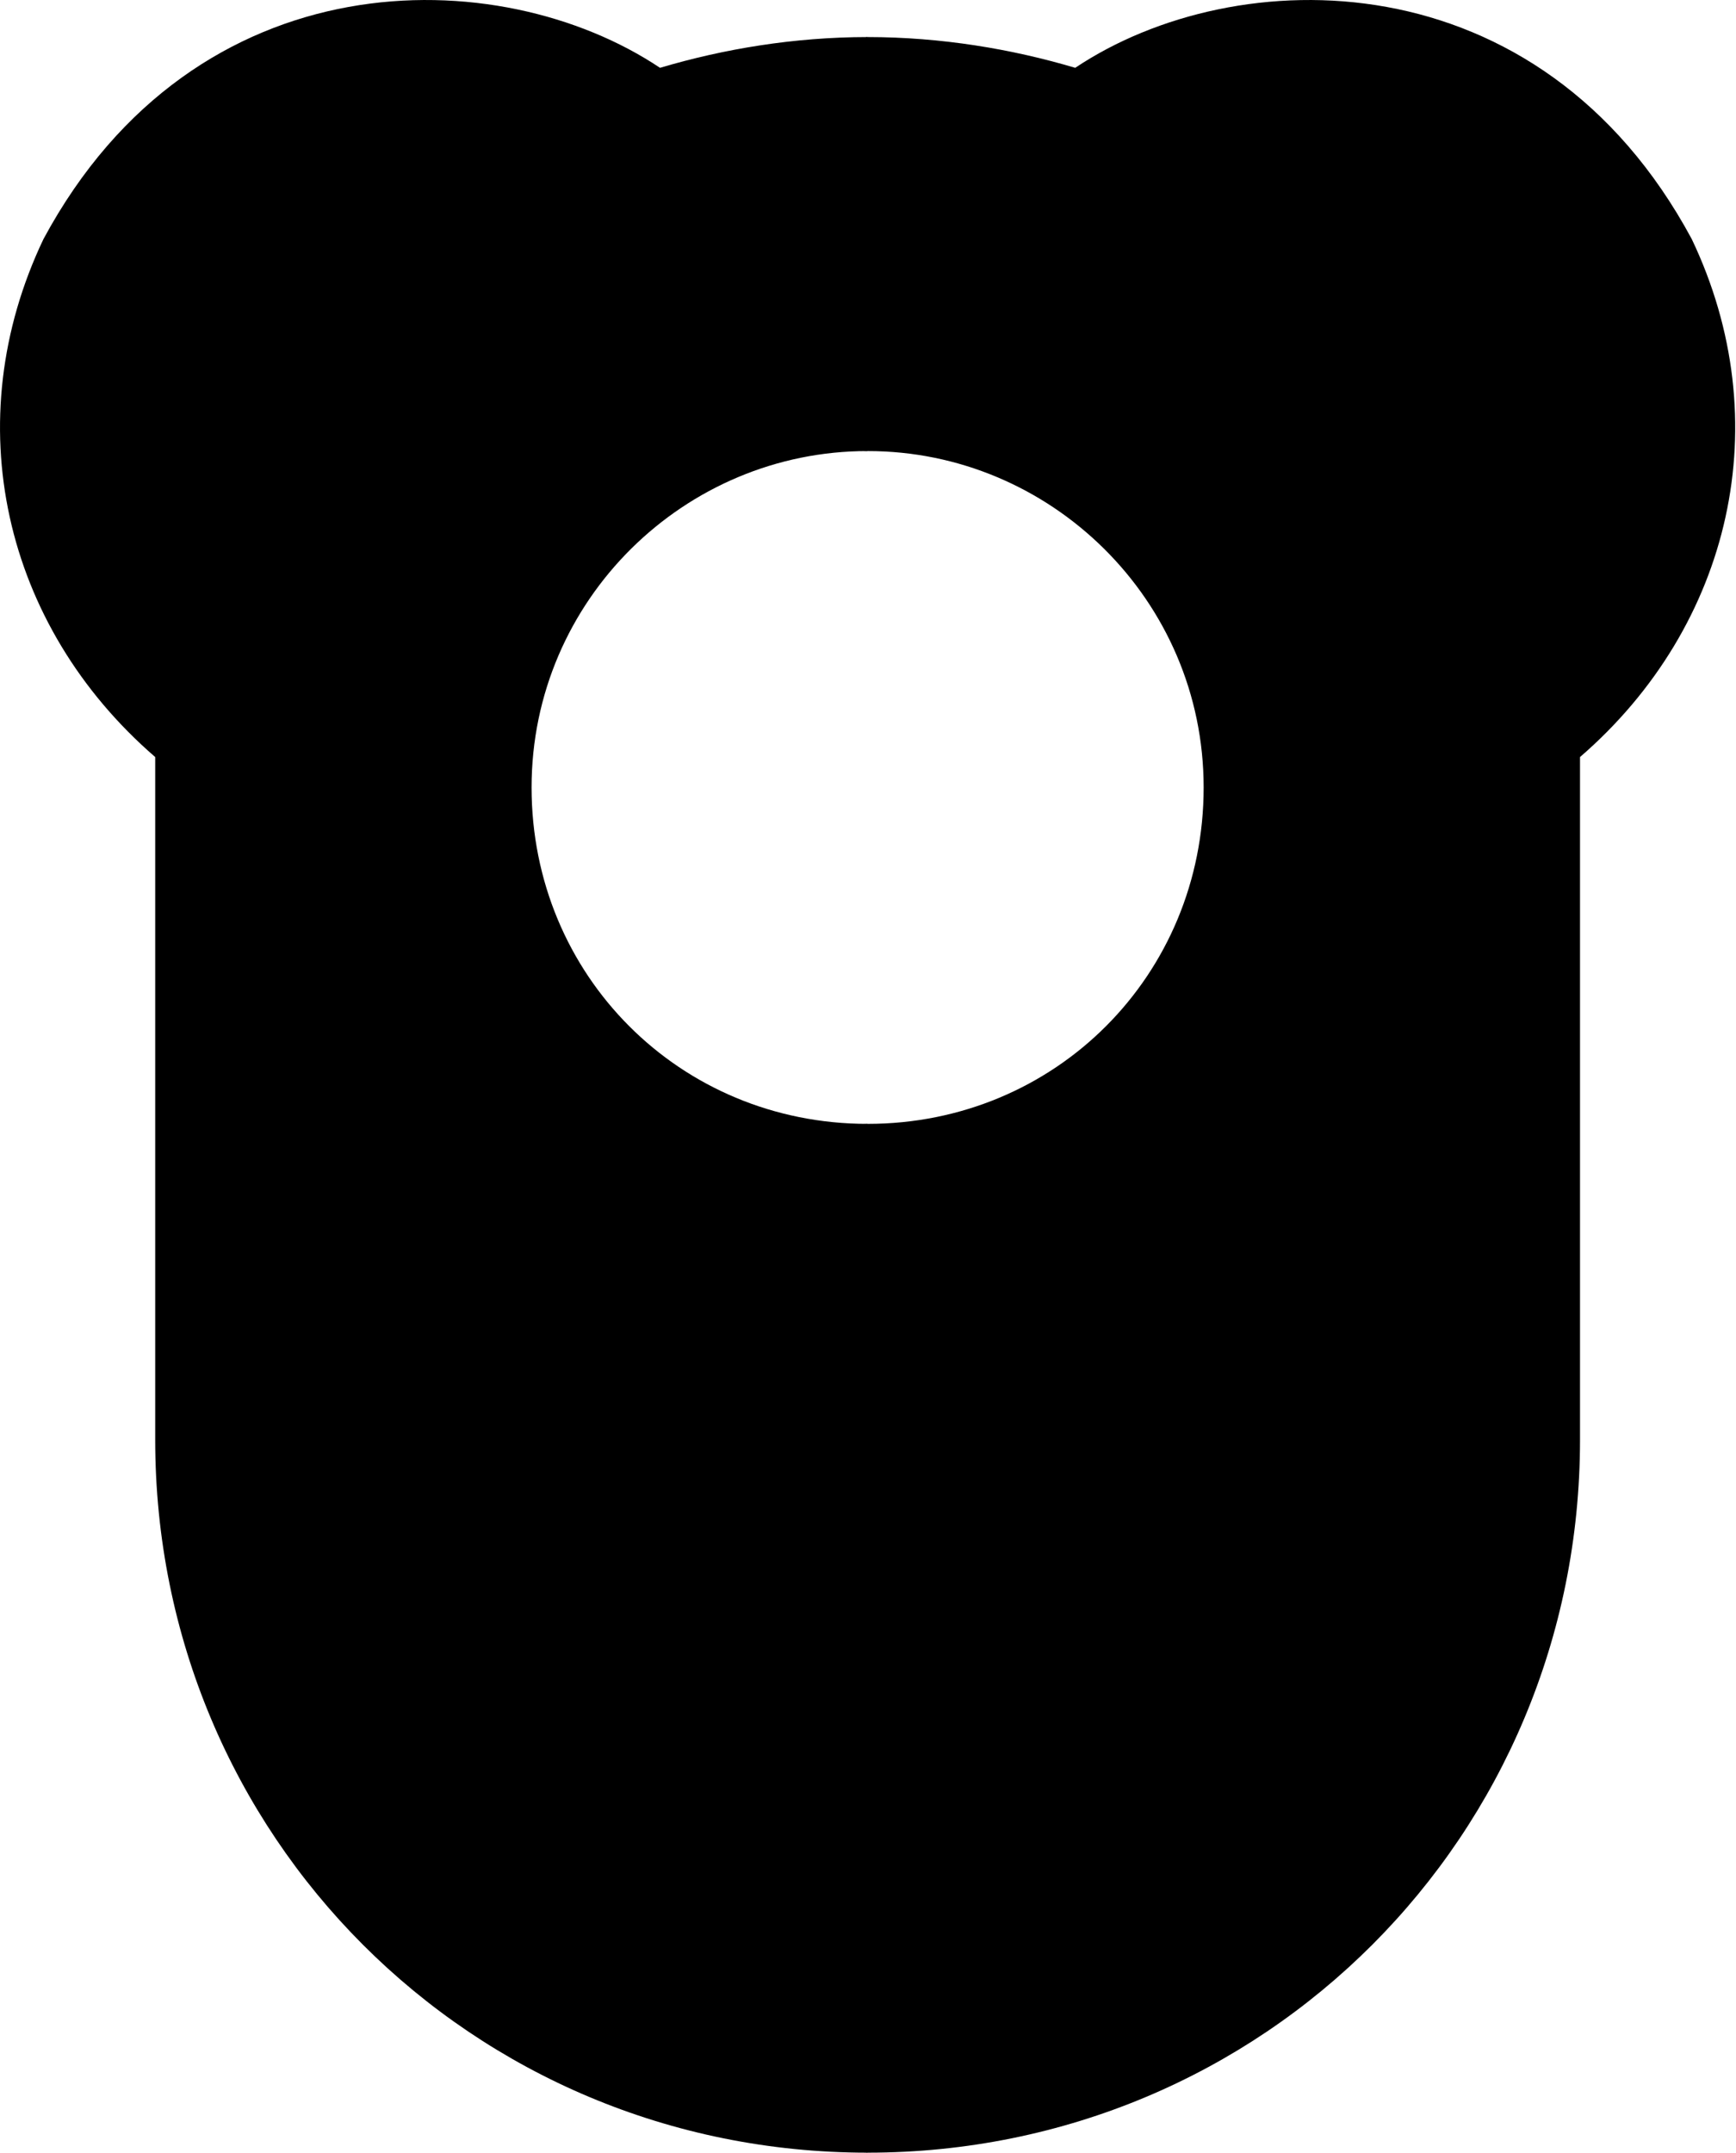 <?xml version="1.0" encoding="UTF-8" standalone="no"?>
<!DOCTYPE svg PUBLIC "-//W3C//DTD SVG 1.1//EN" "http://www.w3.org/Graphics/SVG/1.1/DTD/svg11.dtd">
<svg width="100%" height="100%" viewBox="0 0 1428 1770" version="1.1" xmlns="http://www.w3.org/2000/svg" xmlns:xlink="http://www.w3.org/1999/xlink" xml:space="preserve" xmlns:serif="http://www.serif.com/" style="fill-rule:evenodd;clip-rule:evenodd;stroke-linejoin:round;stroke-miterlimit:2;">
    <g transform="matrix(1.058,0,0,1.058,-873.429,-702.376)">
        <path d="M1500,692.67C1442.84,692.717 1388.04,701.919 1338.7,716.578C1213.7,633.014 977.82,629.616 859.368,849.611C791.723,991.319 828.064,1150.04 946.219,1252.18L946.219,1782.7C946.219,2090.49 1192.22,2336.66 1500,2336.73L1500,1537.23C1354.06,1537.23 1238.84,1421.76 1238.84,1275.82C1238.84,1129.88 1358.2,1014.25 1500,1014.41L1500,692.67Z"/>
    </g>
    <g transform="matrix(-1.058,0,0,1.058,2300.79,-702.376)">
        <path d="M1500,692.67C1442.84,692.717 1388.04,701.919 1338.7,716.578C1213.7,633.014 977.82,629.616 859.368,849.611C791.723,991.319 828.064,1150.04 946.219,1252.18L946.219,1782.7C946.219,2090.49 1192.22,2336.66 1500,2336.73L1569.68,2322.16L1574,1541.71L1500,1537.23C1354.06,1537.23 1238.84,1421.76 1238.84,1275.82C1238.84,1129.88 1358.2,1014.25 1500,1014.41L1579.9,1010.89L1578,708.434L1500,692.67Z"/>
    </g>
</svg>
